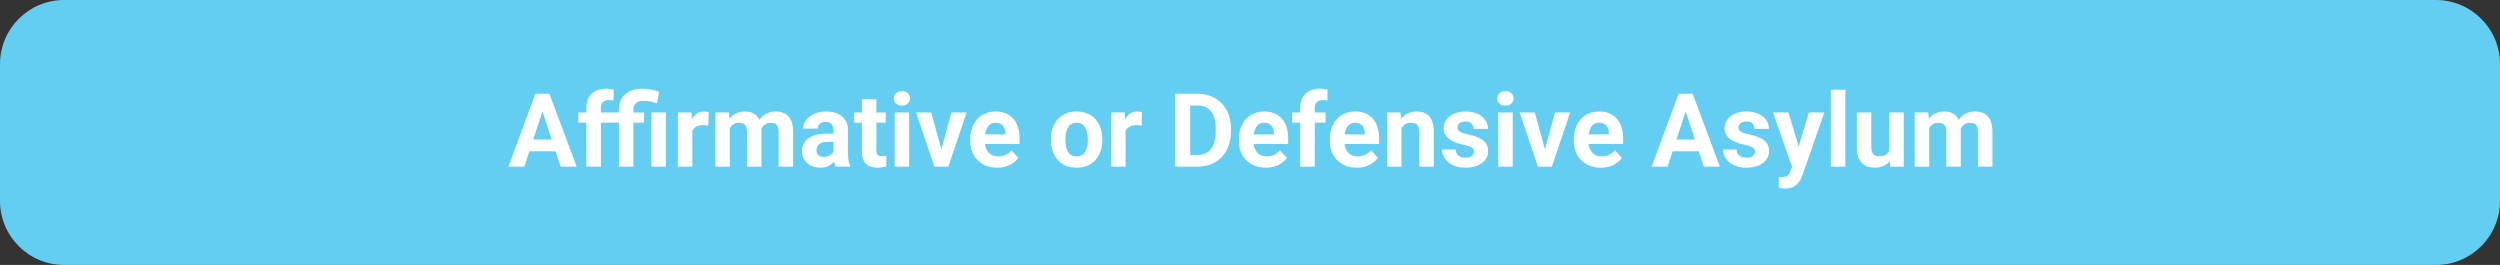 <svg xmlns="http://www.w3.org/2000/svg" width="585" height="62" viewBox="0 0 585 62" fill="none"><rect x="0" y="0" width="585" height="62" fill="#333333" stroke="none"/><path d="M0 15C0 6.716 6.716 0 15 0H570C578.284 0 585 6.716 585 15V47C585 55.284 578.284 62 570 62H15C6.716 62 0 55.284 0 47V15Z" fill="#64CEF2"></path><path d="M127.334 24.855L122.694 39H118.955L125.295 21.938H127.674L127.334 24.855ZM131.19 39L126.537 24.855L126.162 21.938H128.565L134.94 39H131.19ZM130.979 32.648V35.402H121.967V32.648H130.979ZM140.612 39H137.213V25.195C137.213 24.234 137.401 23.426 137.776 22.77C138.158 22.105 138.694 21.605 139.381 21.27C140.076 20.926 140.901 20.754 141.854 20.754C142.166 20.754 142.467 20.777 142.756 20.824C143.045 20.863 143.326 20.914 143.6 20.977L143.565 23.52C143.416 23.48 143.26 23.453 143.096 23.438C142.932 23.422 142.74 23.414 142.522 23.414C142.115 23.414 141.768 23.484 141.479 23.625C141.197 23.758 140.983 23.957 140.834 24.223C140.686 24.488 140.612 24.812 140.612 25.195V39ZM143.178 26.32V28.711H135.326V26.32H143.178ZM148.205 39H144.83V25.746C144.83 24.668 145.049 23.758 145.487 23.016C145.924 22.273 146.557 21.711 147.385 21.328C148.213 20.945 149.209 20.754 150.373 20.754C151.037 20.754 151.682 20.82 152.307 20.953C152.932 21.078 153.576 21.242 154.24 21.445L153.76 24.152C153.33 24.02 152.865 23.895 152.365 23.777C151.873 23.66 151.28 23.602 150.584 23.602C149.803 23.602 149.209 23.785 148.803 24.152C148.405 24.512 148.205 25.043 148.205 25.746V39ZM150.725 26.32V28.711H142.932V26.32H150.725ZM155.822 26.32V39H152.424V26.32H155.822ZM161.998 29.086V39H158.623V26.32H161.799L161.998 29.086ZM165.819 26.238L165.76 29.367C165.596 29.344 165.397 29.324 165.162 29.309C164.936 29.285 164.729 29.273 164.541 29.273C164.065 29.273 163.651 29.336 163.299 29.461C162.955 29.578 162.666 29.754 162.432 29.988C162.205 30.223 162.033 30.508 161.916 30.844C161.807 31.18 161.744 31.562 161.729 31.992L161.049 31.781C161.049 30.961 161.131 30.207 161.295 29.52C161.459 28.824 161.697 28.219 162.01 27.703C162.33 27.188 162.721 26.789 163.182 26.508C163.643 26.227 164.17 26.086 164.764 26.086C164.951 26.086 165.143 26.102 165.338 26.133C165.533 26.156 165.694 26.191 165.819 26.238ZM170.787 28.945V39H167.401V26.32H170.576L170.787 28.945ZM170.319 32.215H169.381C169.381 31.332 169.487 30.52 169.697 29.777C169.916 29.027 170.233 28.379 170.647 27.832C171.069 27.277 171.588 26.848 172.205 26.543C172.822 26.238 173.537 26.086 174.35 26.086C174.912 26.086 175.428 26.172 175.897 26.344C176.365 26.508 176.768 26.77 177.104 27.129C177.447 27.48 177.713 27.941 177.901 28.512C178.088 29.074 178.182 29.75 178.182 30.539V39H174.807V30.914C174.807 30.336 174.729 29.891 174.572 29.578C174.416 29.266 174.194 29.047 173.905 28.922C173.623 28.797 173.283 28.734 172.885 28.734C172.447 28.734 172.065 28.824 171.737 29.004C171.416 29.184 171.151 29.434 170.94 29.754C170.729 30.066 170.572 30.434 170.471 30.855C170.369 31.277 170.319 31.73 170.319 32.215ZM177.865 31.828L176.658 31.98C176.658 31.152 176.76 30.383 176.963 29.672C177.174 28.961 177.483 28.336 177.889 27.797C178.303 27.258 178.815 26.84 179.424 26.543C180.033 26.238 180.737 26.086 181.533 26.086C182.143 26.086 182.697 26.176 183.197 26.355C183.697 26.527 184.123 26.805 184.475 27.188C184.834 27.562 185.108 28.055 185.295 28.664C185.49 29.273 185.588 30.02 185.588 30.902V39H182.201V30.902C182.201 30.316 182.123 29.871 181.967 29.566C181.819 29.254 181.6 29.039 181.311 28.922C181.03 28.797 180.694 28.734 180.303 28.734C179.897 28.734 179.541 28.816 179.237 28.98C178.932 29.137 178.678 29.355 178.475 29.637C178.272 29.918 178.119 30.246 178.018 30.621C177.916 30.988 177.865 31.391 177.865 31.828ZM195.045 36.141V30.492C195.045 30.086 194.979 29.738 194.846 29.449C194.713 29.152 194.506 28.922 194.225 28.758C193.951 28.594 193.596 28.512 193.158 28.512C192.783 28.512 192.459 28.578 192.186 28.711C191.912 28.836 191.701 29.02 191.553 29.262C191.405 29.496 191.33 29.773 191.33 30.094H187.955C187.955 29.555 188.08 29.043 188.33 28.559C188.58 28.074 188.944 27.648 189.42 27.281C189.897 26.906 190.463 26.613 191.119 26.402C191.783 26.191 192.526 26.086 193.346 26.086C194.33 26.086 195.205 26.25 195.971 26.578C196.737 26.906 197.338 27.398 197.776 28.055C198.221 28.711 198.444 29.531 198.444 30.516V35.941C198.444 36.637 198.487 37.207 198.572 37.652C198.658 38.09 198.783 38.473 198.947 38.801V39H195.537C195.373 38.656 195.248 38.227 195.162 37.711C195.084 37.188 195.045 36.664 195.045 36.141ZM195.49 31.277L195.514 33.188H193.627C193.182 33.188 192.795 33.238 192.467 33.34C192.139 33.441 191.869 33.586 191.658 33.773C191.447 33.953 191.291 34.164 191.19 34.406C191.096 34.648 191.049 34.914 191.049 35.203C191.049 35.492 191.115 35.754 191.248 35.988C191.381 36.215 191.572 36.395 191.822 36.527C192.072 36.652 192.365 36.715 192.701 36.715C193.209 36.715 193.651 36.613 194.026 36.41C194.401 36.207 194.69 35.957 194.893 35.66C195.104 35.363 195.213 35.082 195.221 34.816L196.112 36.246C195.987 36.566 195.815 36.898 195.596 37.242C195.385 37.586 195.115 37.91 194.787 38.215C194.459 38.512 194.065 38.758 193.604 38.953C193.143 39.141 192.596 39.234 191.963 39.234C191.158 39.234 190.428 39.074 189.772 38.754C189.123 38.426 188.608 37.977 188.225 37.406C187.85 36.828 187.662 36.172 187.662 35.438C187.662 34.773 187.787 34.184 188.037 33.668C188.287 33.152 188.655 32.719 189.139 32.367C189.631 32.008 190.244 31.738 190.979 31.559C191.713 31.371 192.565 31.277 193.533 31.277H195.49ZM207.256 26.32V28.711H199.873V26.32H207.256ZM201.701 23.191H205.076V35.18C205.076 35.547 205.123 35.828 205.217 36.023C205.319 36.219 205.467 36.355 205.662 36.434C205.858 36.504 206.104 36.539 206.401 36.539C206.612 36.539 206.799 36.531 206.963 36.516C207.135 36.492 207.28 36.469 207.397 36.445L207.408 38.93C207.119 39.023 206.807 39.098 206.471 39.152C206.135 39.207 205.764 39.234 205.358 39.234C204.615 39.234 203.967 39.113 203.412 38.871C202.865 38.621 202.444 38.223 202.147 37.676C201.85 37.129 201.701 36.41 201.701 35.52V23.191ZM212.74 26.32V39H209.354V26.32H212.74ZM209.143 23.016C209.143 22.523 209.315 22.117 209.658 21.797C210.002 21.477 210.463 21.316 211.041 21.316C211.612 21.316 212.069 21.477 212.412 21.797C212.764 22.117 212.94 22.523 212.94 23.016C212.94 23.508 212.764 23.914 212.412 24.234C212.069 24.555 211.612 24.715 211.041 24.715C210.463 24.715 210.002 24.555 209.658 24.234C209.315 23.914 209.143 23.508 209.143 23.016ZM219.842 36.539L222.655 26.32H226.182L221.905 39H219.772L219.842 36.539ZM217.908 26.32L220.733 36.551L220.791 39H218.647L214.369 26.32H217.908ZM233.365 39.234C232.381 39.234 231.498 39.078 230.717 38.766C229.936 38.445 229.272 38.004 228.725 37.441C228.186 36.879 227.772 36.227 227.483 35.484C227.194 34.734 227.049 33.938 227.049 33.094V32.625C227.049 31.664 227.186 30.785 227.459 29.988C227.733 29.191 228.123 28.5 228.631 27.914C229.147 27.328 229.772 26.879 230.506 26.566C231.24 26.246 232.069 26.086 232.99 26.086C233.889 26.086 234.686 26.234 235.381 26.531C236.076 26.828 236.658 27.25 237.127 27.797C237.604 28.344 237.963 29 238.205 29.766C238.447 30.523 238.569 31.367 238.569 32.297V33.703H228.49V31.453H235.252V31.195C235.252 30.727 235.166 30.309 234.994 29.941C234.83 29.566 234.58 29.27 234.244 29.051C233.908 28.832 233.479 28.723 232.955 28.723C232.51 28.723 232.127 28.82 231.807 29.016C231.487 29.211 231.225 29.484 231.022 29.836C230.826 30.188 230.678 30.602 230.576 31.078C230.483 31.547 230.436 32.062 230.436 32.625V33.094C230.436 33.602 230.506 34.07 230.647 34.5C230.795 34.93 231.002 35.301 231.268 35.613C231.541 35.926 231.869 36.168 232.252 36.34C232.643 36.512 233.084 36.598 233.576 36.598C234.186 36.598 234.752 36.48 235.276 36.246C235.807 36.004 236.264 35.641 236.647 35.156L238.287 36.938C238.022 37.32 237.658 37.688 237.197 38.039C236.744 38.391 236.197 38.68 235.557 38.906C234.916 39.125 234.186 39.234 233.365 39.234ZM245.928 32.789V32.543C245.928 31.613 246.061 30.758 246.326 29.977C246.592 29.188 246.979 28.504 247.487 27.926C247.994 27.348 248.619 26.898 249.362 26.578C250.104 26.25 250.955 26.086 251.916 26.086C252.877 26.086 253.733 26.25 254.483 26.578C255.233 26.898 255.862 27.348 256.369 27.926C256.885 28.504 257.276 29.188 257.541 29.977C257.807 30.758 257.94 31.613 257.94 32.543V32.789C257.94 33.711 257.807 34.566 257.541 35.355C257.276 36.137 256.885 36.82 256.369 37.406C255.862 37.984 255.237 38.434 254.494 38.754C253.752 39.074 252.901 39.234 251.94 39.234C250.979 39.234 250.123 39.074 249.373 38.754C248.631 38.434 248.002 37.984 247.487 37.406C246.979 36.82 246.592 36.137 246.326 35.355C246.061 34.566 245.928 33.711 245.928 32.789ZM249.303 32.543V32.789C249.303 33.32 249.35 33.816 249.444 34.277C249.537 34.738 249.686 35.145 249.889 35.496C250.1 35.84 250.373 36.109 250.709 36.305C251.045 36.5 251.455 36.598 251.94 36.598C252.408 36.598 252.811 36.5 253.147 36.305C253.483 36.109 253.752 35.84 253.955 35.496C254.158 35.145 254.307 34.738 254.401 34.277C254.502 33.816 254.553 33.32 254.553 32.789V32.543C254.553 32.027 254.502 31.543 254.401 31.09C254.307 30.629 254.155 30.223 253.944 29.871C253.74 29.512 253.471 29.23 253.135 29.027C252.799 28.824 252.393 28.723 251.916 28.723C251.44 28.723 251.033 28.824 250.697 29.027C250.369 29.23 250.1 29.512 249.889 29.871C249.686 30.223 249.537 30.629 249.444 31.09C249.35 31.543 249.303 32.027 249.303 32.543ZM263.389 29.086V39H260.014V26.32H263.19L263.389 29.086ZM267.209 26.238L267.151 29.367C266.987 29.344 266.787 29.324 266.553 29.309C266.326 29.285 266.119 29.273 265.932 29.273C265.455 29.273 265.041 29.336 264.69 29.461C264.346 29.578 264.057 29.754 263.822 29.988C263.596 30.223 263.424 30.508 263.307 30.844C263.197 31.18 263.135 31.562 263.119 31.992L262.44 31.781C262.44 30.961 262.522 30.207 262.686 29.52C262.85 28.824 263.088 28.219 263.401 27.703C263.721 27.188 264.112 26.789 264.572 26.508C265.033 26.227 265.561 26.086 266.155 26.086C266.342 26.086 266.533 26.102 266.729 26.133C266.924 26.156 267.084 26.191 267.209 26.238ZM280.229 39H276.514L276.537 36.258H280.229C281.151 36.258 281.928 36.051 282.561 35.637C283.194 35.215 283.67 34.602 283.99 33.797C284.319 32.992 284.483 32.02 284.483 30.879V30.047C284.483 29.172 284.389 28.402 284.201 27.738C284.022 27.074 283.752 26.516 283.393 26.062C283.033 25.609 282.592 25.27 282.069 25.043C281.545 24.809 280.944 24.691 280.264 24.691H276.444V21.938H280.264C281.405 21.938 282.447 22.133 283.393 22.523C284.346 22.906 285.17 23.457 285.865 24.176C286.561 24.895 287.096 25.754 287.471 26.754C287.854 27.746 288.045 28.852 288.045 30.07V30.879C288.045 32.09 287.854 33.195 287.471 34.195C287.096 35.195 286.561 36.055 285.865 36.773C285.178 37.484 284.354 38.035 283.393 38.426C282.44 38.809 281.385 39 280.229 39ZM278.506 21.938V39H274.99V21.938H278.506ZM296.225 39.234C295.24 39.234 294.358 39.078 293.576 38.766C292.795 38.445 292.131 38.004 291.584 37.441C291.045 36.879 290.631 36.227 290.342 35.484C290.053 34.734 289.908 33.938 289.908 33.094V32.625C289.908 31.664 290.045 30.785 290.319 29.988C290.592 29.191 290.983 28.5 291.49 27.914C292.006 27.328 292.631 26.879 293.365 26.566C294.1 26.246 294.928 26.086 295.85 26.086C296.748 26.086 297.545 26.234 298.24 26.531C298.936 26.828 299.518 27.25 299.987 27.797C300.463 28.344 300.822 29 301.065 29.766C301.307 30.523 301.428 31.367 301.428 32.297V33.703H291.35V31.453H298.112V31.195C298.112 30.727 298.026 30.309 297.854 29.941C297.69 29.566 297.44 29.27 297.104 29.051C296.768 28.832 296.338 28.723 295.815 28.723C295.369 28.723 294.987 28.82 294.666 29.016C294.346 29.211 294.084 29.484 293.881 29.836C293.686 30.188 293.537 30.602 293.436 31.078C293.342 31.547 293.295 32.062 293.295 32.625V33.094C293.295 33.602 293.365 34.07 293.506 34.5C293.655 34.93 293.862 35.301 294.127 35.613C294.401 35.926 294.729 36.168 295.112 36.34C295.502 36.512 295.944 36.598 296.436 36.598C297.045 36.598 297.612 36.48 298.135 36.246C298.666 36.004 299.123 35.641 299.506 35.156L301.147 36.938C300.881 37.32 300.518 37.688 300.057 38.039C299.604 38.391 299.057 38.68 298.416 38.906C297.776 39.125 297.045 39.234 296.225 39.234ZM307.651 39H304.252V25.195C304.252 24.234 304.44 23.426 304.815 22.77C305.197 22.105 305.733 21.605 306.42 21.27C307.115 20.926 307.94 20.754 308.893 20.754C309.205 20.754 309.506 20.777 309.795 20.824C310.084 20.863 310.365 20.914 310.639 20.977L310.604 23.52C310.455 23.48 310.299 23.453 310.135 23.438C309.971 23.422 309.78 23.414 309.561 23.414C309.155 23.414 308.807 23.484 308.518 23.625C308.237 23.758 308.022 23.957 307.873 24.223C307.725 24.488 307.651 24.812 307.651 25.195V39ZM310.182 26.32V28.711H302.365V26.32H310.182ZM317.506 39.234C316.522 39.234 315.639 39.078 314.858 38.766C314.076 38.445 313.412 38.004 312.865 37.441C312.326 36.879 311.912 36.227 311.623 35.484C311.334 34.734 311.19 33.938 311.19 33.094V32.625C311.19 31.664 311.326 30.785 311.6 29.988C311.873 29.191 312.264 28.5 312.772 27.914C313.287 27.328 313.912 26.879 314.647 26.566C315.381 26.246 316.209 26.086 317.131 26.086C318.03 26.086 318.826 26.234 319.522 26.531C320.217 26.828 320.799 27.25 321.268 27.797C321.744 28.344 322.104 29 322.346 29.766C322.588 30.523 322.709 31.367 322.709 32.297V33.703H312.631V31.453H319.393V31.195C319.393 30.727 319.307 30.309 319.135 29.941C318.971 29.566 318.721 29.27 318.385 29.051C318.049 28.832 317.619 28.723 317.096 28.723C316.651 28.723 316.268 28.82 315.947 29.016C315.627 29.211 315.365 29.484 315.162 29.836C314.967 30.188 314.819 30.602 314.717 31.078C314.623 31.547 314.576 32.062 314.576 32.625V33.094C314.576 33.602 314.647 34.07 314.787 34.5C314.936 34.93 315.143 35.301 315.408 35.613C315.682 35.926 316.01 36.168 316.393 36.34C316.783 36.512 317.225 36.598 317.717 36.598C318.326 36.598 318.893 36.48 319.416 36.246C319.947 36.004 320.405 35.641 320.787 35.156L322.428 36.938C322.162 37.32 321.799 37.688 321.338 38.039C320.885 38.391 320.338 38.68 319.697 38.906C319.057 39.125 318.326 39.234 317.506 39.234ZM327.936 29.027V39H324.561V26.32H327.725L327.936 29.027ZM327.444 32.215H326.53C326.53 31.277 326.651 30.434 326.893 29.684C327.135 28.926 327.475 28.281 327.912 27.75C328.35 27.211 328.869 26.801 329.471 26.52C330.08 26.23 330.76 26.086 331.51 26.086C332.104 26.086 332.647 26.172 333.139 26.344C333.631 26.516 334.053 26.789 334.405 27.164C334.764 27.539 335.037 28.035 335.225 28.652C335.42 29.27 335.518 30.023 335.518 30.914V39H332.119V30.902C332.119 30.34 332.041 29.902 331.885 29.59C331.729 29.277 331.498 29.059 331.194 28.934C330.897 28.801 330.53 28.734 330.092 28.734C329.639 28.734 329.244 28.824 328.908 29.004C328.58 29.184 328.307 29.434 328.088 29.754C327.877 30.066 327.717 30.434 327.608 30.855C327.498 31.277 327.444 31.73 327.444 32.215ZM344.94 35.496C344.94 35.254 344.869 35.035 344.729 34.84C344.588 34.645 344.326 34.465 343.944 34.301C343.569 34.129 343.026 33.973 342.315 33.832C341.674 33.691 341.076 33.516 340.522 33.305C339.975 33.086 339.498 32.824 339.092 32.52C338.694 32.215 338.381 31.855 338.155 31.441C337.928 31.02 337.815 30.539 337.815 30C337.815 29.469 337.928 28.969 338.155 28.5C338.389 28.031 338.721 27.617 339.151 27.258C339.588 26.891 340.119 26.605 340.744 26.402C341.377 26.191 342.088 26.086 342.877 26.086C343.979 26.086 344.924 26.262 345.713 26.613C346.51 26.965 347.119 27.449 347.541 28.066C347.971 28.676 348.186 29.371 348.186 30.152H344.811C344.811 29.824 344.74 29.531 344.6 29.273C344.467 29.008 344.256 28.801 343.967 28.652C343.686 28.496 343.319 28.418 342.865 28.418C342.49 28.418 342.166 28.484 341.893 28.617C341.619 28.742 341.408 28.914 341.26 29.133C341.119 29.344 341.049 29.578 341.049 29.836C341.049 30.031 341.088 30.207 341.166 30.363C341.252 30.512 341.389 30.648 341.576 30.773C341.764 30.898 342.006 31.016 342.303 31.125C342.608 31.227 342.983 31.32 343.428 31.406C344.342 31.594 345.158 31.84 345.877 32.145C346.596 32.441 347.166 32.848 347.588 33.363C348.01 33.871 348.221 34.539 348.221 35.367C348.221 35.93 348.096 36.445 347.846 36.914C347.596 37.383 347.237 37.793 346.768 38.145C346.299 38.488 345.737 38.758 345.08 38.953C344.432 39.141 343.701 39.234 342.889 39.234C341.709 39.234 340.709 39.023 339.889 38.602C339.076 38.18 338.459 37.645 338.037 36.996C337.623 36.34 337.416 35.668 337.416 34.98H340.615C340.631 35.441 340.748 35.812 340.967 36.094C341.194 36.375 341.479 36.578 341.822 36.703C342.174 36.828 342.553 36.891 342.959 36.891C343.397 36.891 343.76 36.832 344.049 36.715C344.338 36.59 344.557 36.426 344.705 36.223C344.862 36.012 344.94 35.77 344.94 35.496ZM353.975 26.32V39H350.588V26.32H353.975ZM350.377 23.016C350.377 22.523 350.549 22.117 350.893 21.797C351.237 21.477 351.697 21.316 352.276 21.316C352.846 21.316 353.303 21.477 353.647 21.797C353.998 22.117 354.174 22.523 354.174 23.016C354.174 23.508 353.998 23.914 353.647 24.234C353.303 24.555 352.846 24.715 352.276 24.715C351.697 24.715 351.237 24.555 350.893 24.234C350.549 23.914 350.377 23.508 350.377 23.016ZM361.076 36.539L363.889 26.32H367.416L363.139 39H361.006L361.076 36.539ZM359.143 26.32L361.967 36.551L362.026 39H359.881L355.604 26.32H359.143ZM374.6 39.234C373.615 39.234 372.733 39.078 371.951 38.766C371.17 38.445 370.506 38.004 369.959 37.441C369.42 36.879 369.006 36.227 368.717 35.484C368.428 34.734 368.283 33.938 368.283 33.094V32.625C368.283 31.664 368.42 30.785 368.694 29.988C368.967 29.191 369.358 28.5 369.865 27.914C370.381 27.328 371.006 26.879 371.74 26.566C372.475 26.246 373.303 26.086 374.225 26.086C375.123 26.086 375.92 26.234 376.615 26.531C377.311 26.828 377.893 27.25 378.362 27.797C378.838 28.344 379.197 29 379.44 29.766C379.682 30.523 379.803 31.367 379.803 32.297V33.703H369.725V31.453H376.487V31.195C376.487 30.727 376.401 30.309 376.229 29.941C376.065 29.566 375.815 29.27 375.479 29.051C375.143 28.832 374.713 28.723 374.19 28.723C373.744 28.723 373.362 28.82 373.041 29.016C372.721 29.211 372.459 29.484 372.256 29.836C372.061 30.188 371.912 30.602 371.811 31.078C371.717 31.547 371.67 32.062 371.67 32.625V33.094C371.67 33.602 371.74 34.07 371.881 34.5C372.03 34.93 372.237 35.301 372.502 35.613C372.776 35.926 373.104 36.168 373.487 36.34C373.877 36.512 374.319 36.598 374.811 36.598C375.42 36.598 375.987 36.48 376.51 36.246C377.041 36.004 377.498 35.641 377.881 35.156L379.522 36.938C379.256 37.32 378.893 37.688 378.432 38.039C377.979 38.391 377.432 38.68 376.791 38.906C376.151 39.125 375.42 39.234 374.6 39.234ZM394.85 24.855L390.209 39H386.471L392.811 21.938H395.19L394.85 24.855ZM398.705 39L394.053 24.855L393.678 21.938H396.08L402.455 39H398.705ZM398.494 32.648V35.402H389.483V32.648H398.494ZM410.682 35.496C410.682 35.254 410.612 35.035 410.471 34.84C410.33 34.645 410.069 34.465 409.686 34.301C409.311 34.129 408.768 33.973 408.057 33.832C407.416 33.691 406.819 33.516 406.264 33.305C405.717 33.086 405.24 32.824 404.834 32.52C404.436 32.215 404.123 31.855 403.897 31.441C403.67 31.02 403.557 30.539 403.557 30C403.557 29.469 403.67 28.969 403.897 28.5C404.131 28.031 404.463 27.617 404.893 27.258C405.33 26.891 405.862 26.605 406.487 26.402C407.119 26.191 407.83 26.086 408.619 26.086C409.721 26.086 410.666 26.262 411.455 26.613C412.252 26.965 412.862 27.449 413.283 28.066C413.713 28.676 413.928 29.371 413.928 30.152H410.553C410.553 29.824 410.483 29.531 410.342 29.273C410.209 29.008 409.998 28.801 409.709 28.652C409.428 28.496 409.061 28.418 408.608 28.418C408.233 28.418 407.908 28.484 407.635 28.617C407.362 28.742 407.151 28.914 407.002 29.133C406.862 29.344 406.791 29.578 406.791 29.836C406.791 30.031 406.83 30.207 406.908 30.363C406.994 30.512 407.131 30.648 407.319 30.773C407.506 30.898 407.748 31.016 408.045 31.125C408.35 31.227 408.725 31.32 409.17 31.406C410.084 31.594 410.901 31.84 411.619 32.145C412.338 32.441 412.908 32.848 413.33 33.363C413.752 33.871 413.963 34.539 413.963 35.367C413.963 35.93 413.838 36.445 413.588 36.914C413.338 37.383 412.979 37.793 412.51 38.145C412.041 38.488 411.479 38.758 410.822 38.953C410.174 39.141 409.444 39.234 408.631 39.234C407.451 39.234 406.451 39.023 405.631 38.602C404.819 38.18 404.201 37.645 403.78 36.996C403.365 36.34 403.158 35.668 403.158 34.98H406.358C406.373 35.441 406.49 35.812 406.709 36.094C406.936 36.375 407.221 36.578 407.565 36.703C407.916 36.828 408.295 36.891 408.701 36.891C409.139 36.891 409.502 36.832 409.791 36.715C410.08 36.59 410.299 36.426 410.447 36.223C410.604 36.012 410.682 35.77 410.682 35.496ZM419.916 37.57L423.28 26.32H426.901L421.803 40.91C421.694 41.23 421.545 41.574 421.358 41.941C421.178 42.309 420.932 42.656 420.619 42.984C420.315 43.32 419.928 43.594 419.459 43.805C418.998 44.016 418.432 44.121 417.76 44.121C417.44 44.121 417.178 44.102 416.975 44.062C416.772 44.023 416.53 43.969 416.248 43.898V41.426C416.334 41.426 416.424 41.426 416.518 41.426C416.612 41.434 416.701 41.438 416.787 41.438C417.233 41.438 417.596 41.387 417.877 41.285C418.158 41.184 418.385 41.027 418.557 40.816C418.729 40.613 418.865 40.348 418.967 40.02L419.916 37.57ZM418.51 26.32L421.264 35.508L421.744 39.082L419.447 39.328L414.889 26.32H418.51ZM431.811 21V39H428.424V21H431.811ZM442.1 35.965V26.32H445.475V39H442.299L442.1 35.965ZM442.475 33.363L443.471 33.34C443.471 34.184 443.373 34.969 443.178 35.695C442.983 36.414 442.69 37.039 442.299 37.57C441.908 38.094 441.416 38.504 440.822 38.801C440.229 39.09 439.53 39.234 438.725 39.234C438.108 39.234 437.537 39.148 437.014 38.977C436.498 38.797 436.053 38.52 435.678 38.145C435.311 37.762 435.022 37.273 434.811 36.68C434.608 36.078 434.506 35.355 434.506 34.512V26.32H437.881V34.535C437.881 34.91 437.924 35.227 438.01 35.484C438.104 35.742 438.233 35.953 438.397 36.117C438.561 36.281 438.752 36.398 438.971 36.469C439.197 36.539 439.447 36.574 439.721 36.574C440.416 36.574 440.963 36.434 441.362 36.152C441.768 35.871 442.053 35.488 442.217 35.004C442.389 34.512 442.475 33.965 442.475 33.363ZM451.428 28.945V39H448.041V26.32H451.217L451.428 28.945ZM450.959 32.215H450.022C450.022 31.332 450.127 30.52 450.338 29.777C450.557 29.027 450.873 28.379 451.287 27.832C451.709 27.277 452.229 26.848 452.846 26.543C453.463 26.238 454.178 26.086 454.99 26.086C455.553 26.086 456.069 26.172 456.537 26.344C457.006 26.508 457.408 26.77 457.744 27.129C458.088 27.48 458.354 27.941 458.541 28.512C458.729 29.074 458.822 29.75 458.822 30.539V39H455.447V30.914C455.447 30.336 455.369 29.891 455.213 29.578C455.057 29.266 454.834 29.047 454.545 28.922C454.264 28.797 453.924 28.734 453.526 28.734C453.088 28.734 452.705 28.824 452.377 29.004C452.057 29.184 451.791 29.434 451.58 29.754C451.369 30.066 451.213 30.434 451.112 30.855C451.01 31.277 450.959 31.73 450.959 32.215ZM458.506 31.828L457.299 31.98C457.299 31.152 457.401 30.383 457.604 29.672C457.815 28.961 458.123 28.336 458.53 27.797C458.944 27.258 459.455 26.84 460.065 26.543C460.674 26.238 461.377 26.086 462.174 26.086C462.783 26.086 463.338 26.176 463.838 26.355C464.338 26.527 464.764 26.805 465.115 27.188C465.475 27.562 465.748 28.055 465.936 28.664C466.131 29.273 466.229 30.02 466.229 30.902V39H462.842V30.902C462.842 30.316 462.764 29.871 462.608 29.566C462.459 29.254 462.24 29.039 461.951 28.922C461.67 28.797 461.334 28.734 460.944 28.734C460.537 28.734 460.182 28.816 459.877 28.98C459.572 29.137 459.319 29.355 459.115 29.637C458.912 29.918 458.76 30.246 458.658 30.621C458.557 30.988 458.506 31.391 458.506 31.828Z" fill="white"></path></svg>